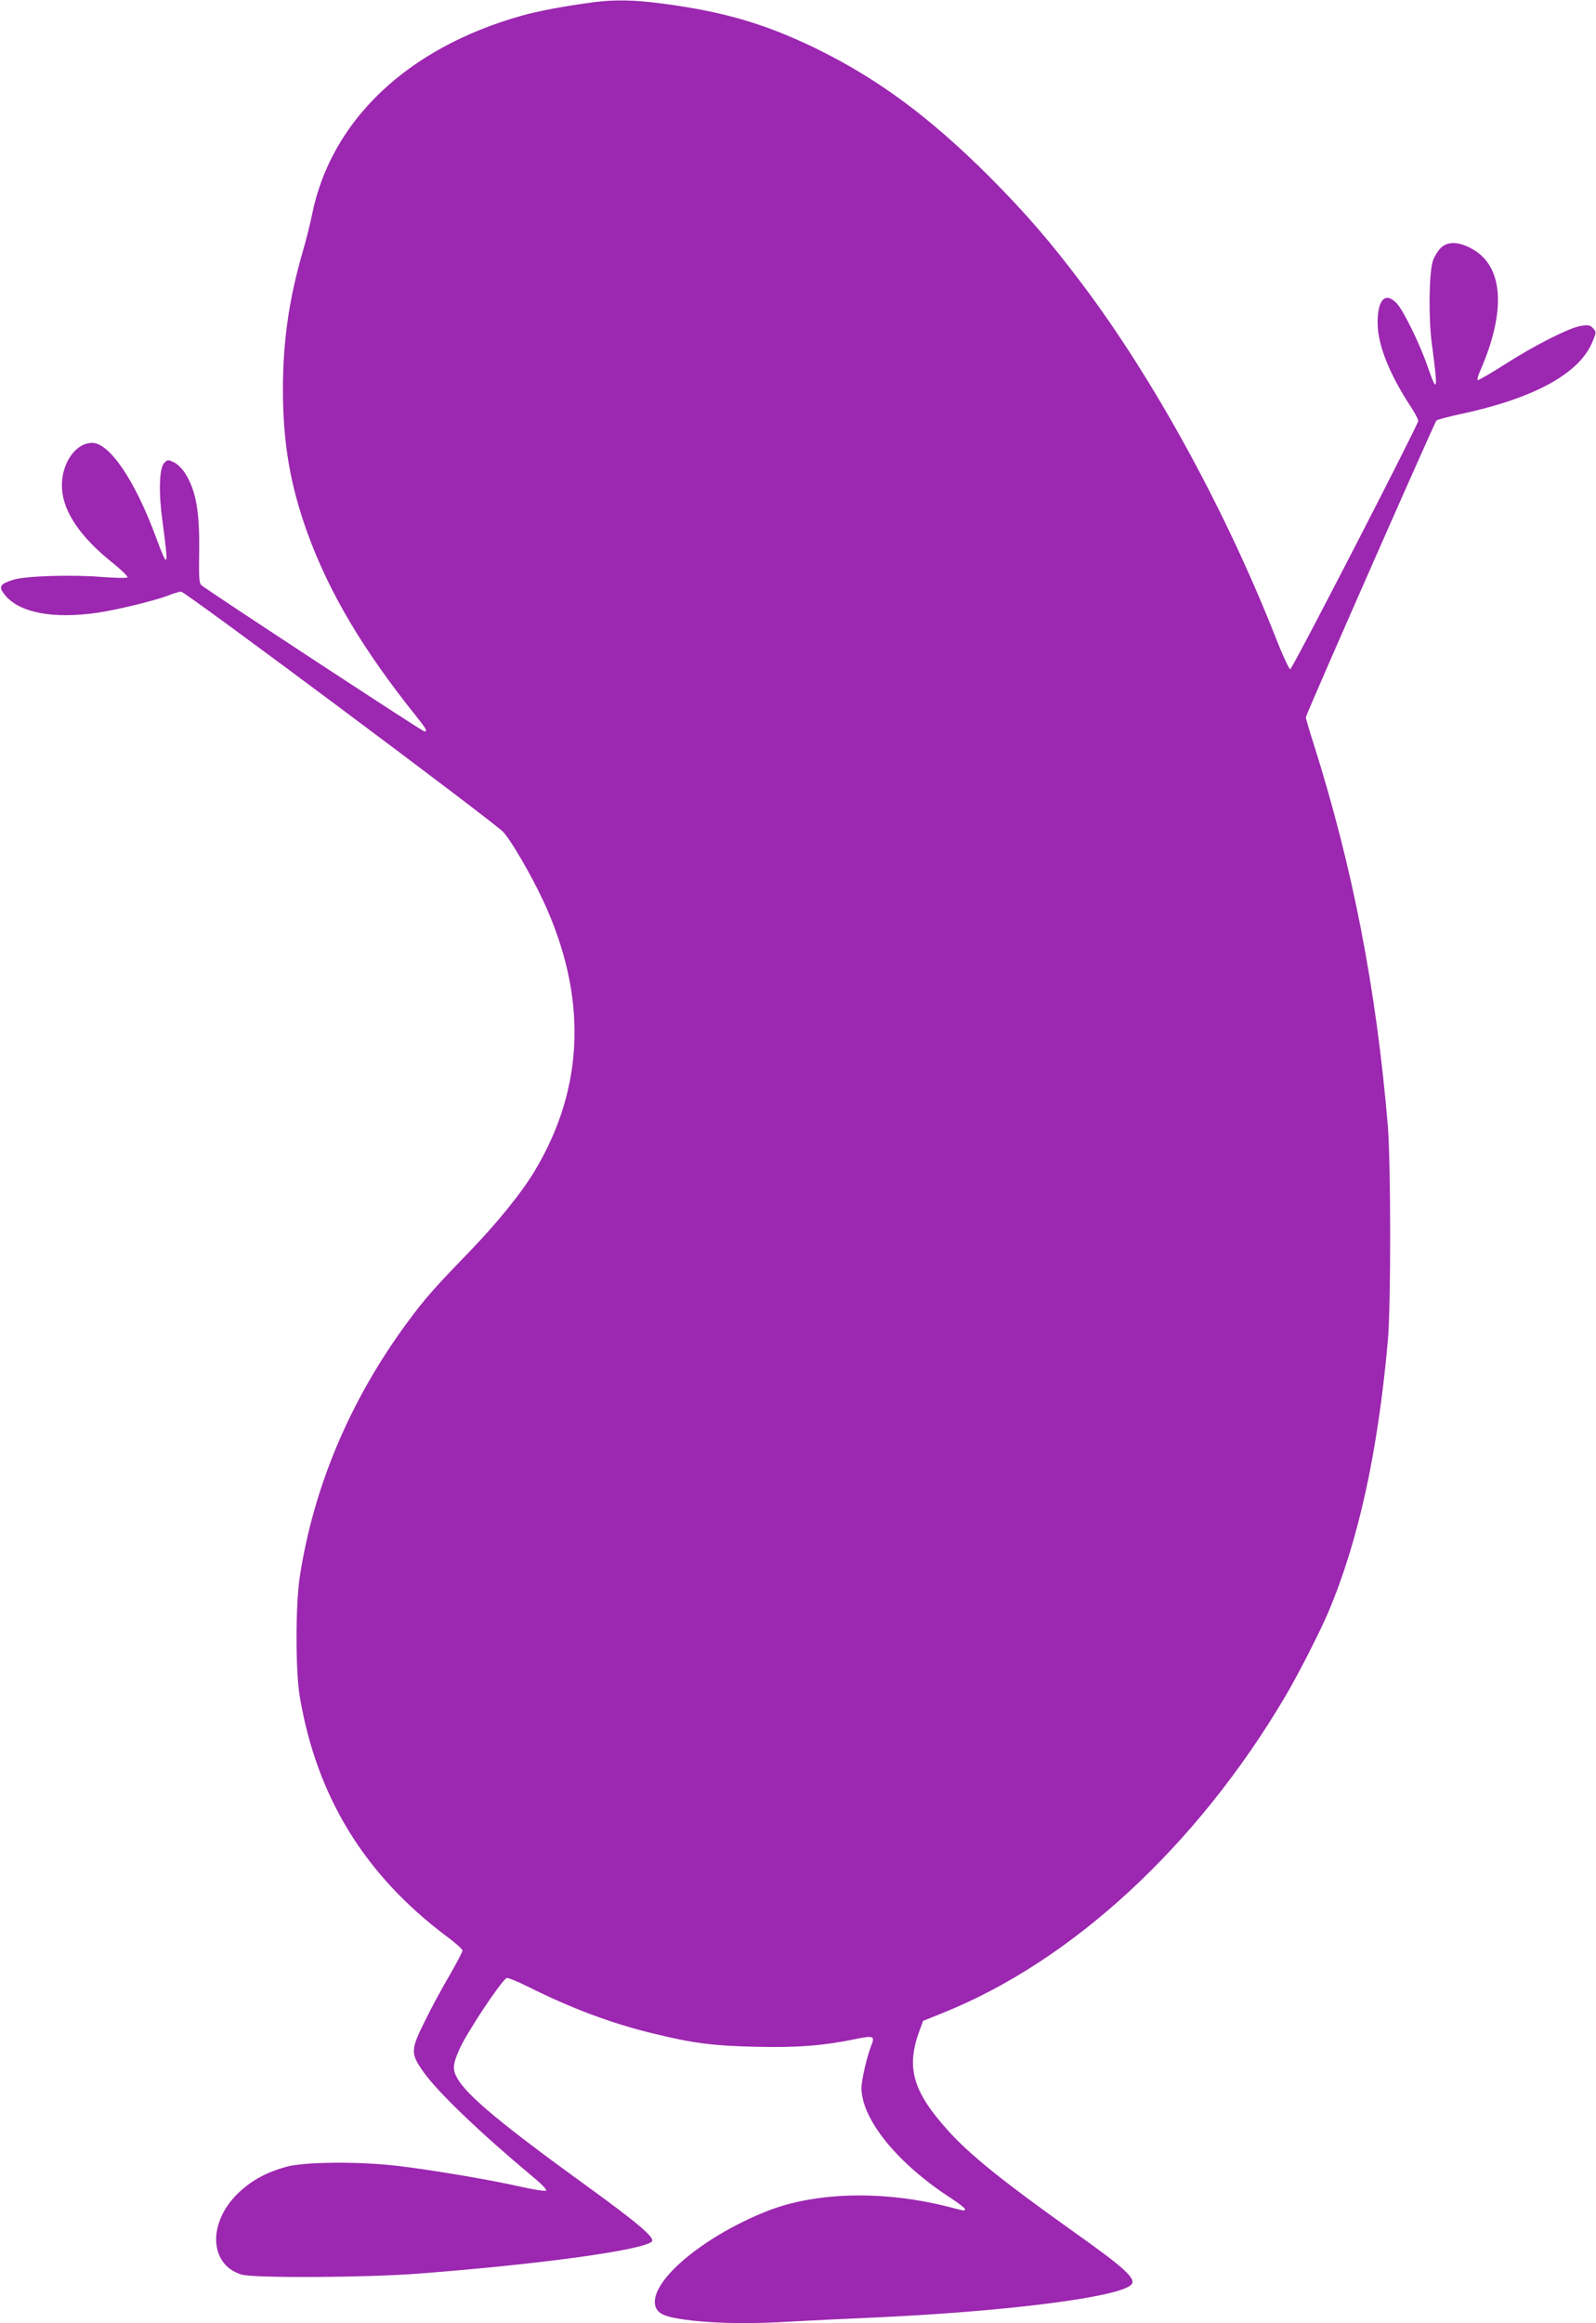 <?xml version="1.0" standalone="no"?>
<!DOCTYPE svg PUBLIC "-//W3C//DTD SVG 20010904//EN"
 "http://www.w3.org/TR/2001/REC-SVG-20010904/DTD/svg10.dtd">
<svg version="1.0" xmlns="http://www.w3.org/2000/svg"
 width="880pt" height="1280pt" viewBox="0 0 880 1280"
 preserveAspectRatio="xMidYMid meet">
<g transform="translate(0,1280) scale(0.1,-0.1)"
fill="#9c27b0" stroke="none">
<path d="M3275 12788 c-160 -21 -310 -49 -397 -74 -632 -177 -1054 -578 -1158
-1099 -10 -49 -32 -137 -49 -195 -77 -265 -111 -497 -111 -767 0 -293 40 -525
135 -789 120 -330 305 -642 599 -1009 57 -71 64 -85 46 -85 -11 0 -1205 783
-1230 806 -12 12 -14 43 -12 172 4 228 -16 348 -77 444 -15 24 -43 52 -62 61
-32 15 -35 15 -53 -3 -28 -27 -32 -161 -11 -315 36 -269 33 -278 -35 -95 -115
312 -256 520 -352 520 -95 0 -175 -122 -166 -254 8 -128 103 -267 279 -407 50
-40 86 -76 82 -80 -5 -5 -67 -3 -138 2 -169 14 -423 6 -491 -15 -76 -24 -84
-38 -47 -84 80 -99 269 -134 517 -97 110 17 315 67 389 96 26 11 56 19 66 19
24 0 1722 -1267 1776 -1324 44 -48 150 -230 219 -376 245 -525 231 -1026 -42
-1485 -72 -122 -206 -288 -369 -457 -192 -198 -242 -255 -340 -388 -312 -424
-514 -901 -590 -1397 -24 -154 -24 -521 0 -661 93 -551 357 -981 809 -1320 49
-36 88 -71 88 -79 0 -7 -32 -68 -71 -136 -40 -67 -101 -180 -136 -252 -80
-160 -80 -179 -7 -282 79 -111 311 -333 597 -572 54 -44 84 -76 78 -81 -6 -3
-69 6 -139 22 -163 37 -486 92 -672 114 -213 26 -519 24 -621 -4 -106 -29
-187 -72 -258 -138 -177 -163 -171 -401 11 -456 67 -20 694 -17 983 6 664 51
1232 129 1279 176 20 20 -77 102 -364 310 -460 333 -651 491 -707 587 -29 49
-27 79 9 160 39 90 226 372 261 395 6 3 59 -18 117 -47 237 -119 461 -203 693
-259 217 -53 329 -68 572 -73 226 -5 363 6 544 43 96 20 106 16 86 -33 -25
-63 -55 -194 -55 -237 1 -174 200 -418 498 -610 39 -26 72 -51 72 -56 0 -13 6
-13 -85 10 -362 93 -735 84 -1005 -22 -376 -149 -677 -414 -610 -539 19 -34
69 -50 203 -65 155 -16 330 -18 552 -4 88 5 275 14 415 20 753 33 1391 114
1449 184 27 32 -42 94 -332 299 -380 271 -561 416 -681 550 -195 216 -231 348
-155 552 l19 51 107 43 c714 286 1402 921 1887 1740 72 121 196 364 241 471
166 393 272 880 327 1490 18 196 17 982 0 1190 -64 755 -193 1418 -407 2096
-25 77 -45 146 -45 152 0 14 709 1623 720 1635 4 5 59 19 121 33 417 88 668
225 740 402 21 51 21 53 3 73 -15 17 -26 20 -64 14 -62 -8 -257 -106 -425
-214 -77 -49 -143 -87 -147 -85 -4 3 2 26 14 52 146 335 127 581 -51 674 -74
39 -133 38 -170 -1 -15 -16 -33 -46 -40 -67 -22 -64 -25 -320 -6 -459 35 -262
31 -282 -25 -120 -43 124 -132 304 -168 343 -64 68 -108 21 -106 -113 2 -118
65 -275 179 -450 25 -37 45 -75 45 -84 -1 -22 -692 -1364 -706 -1368 -5 -2
-41 74 -78 169 -278 706 -672 1426 -1069 1953 -176 234 -312 391 -511 591
-332 331 -618 542 -961 709 -277 134 -505 201 -840 245 -159 21 -265 23 -380
8z"/>
</g>
</svg>
